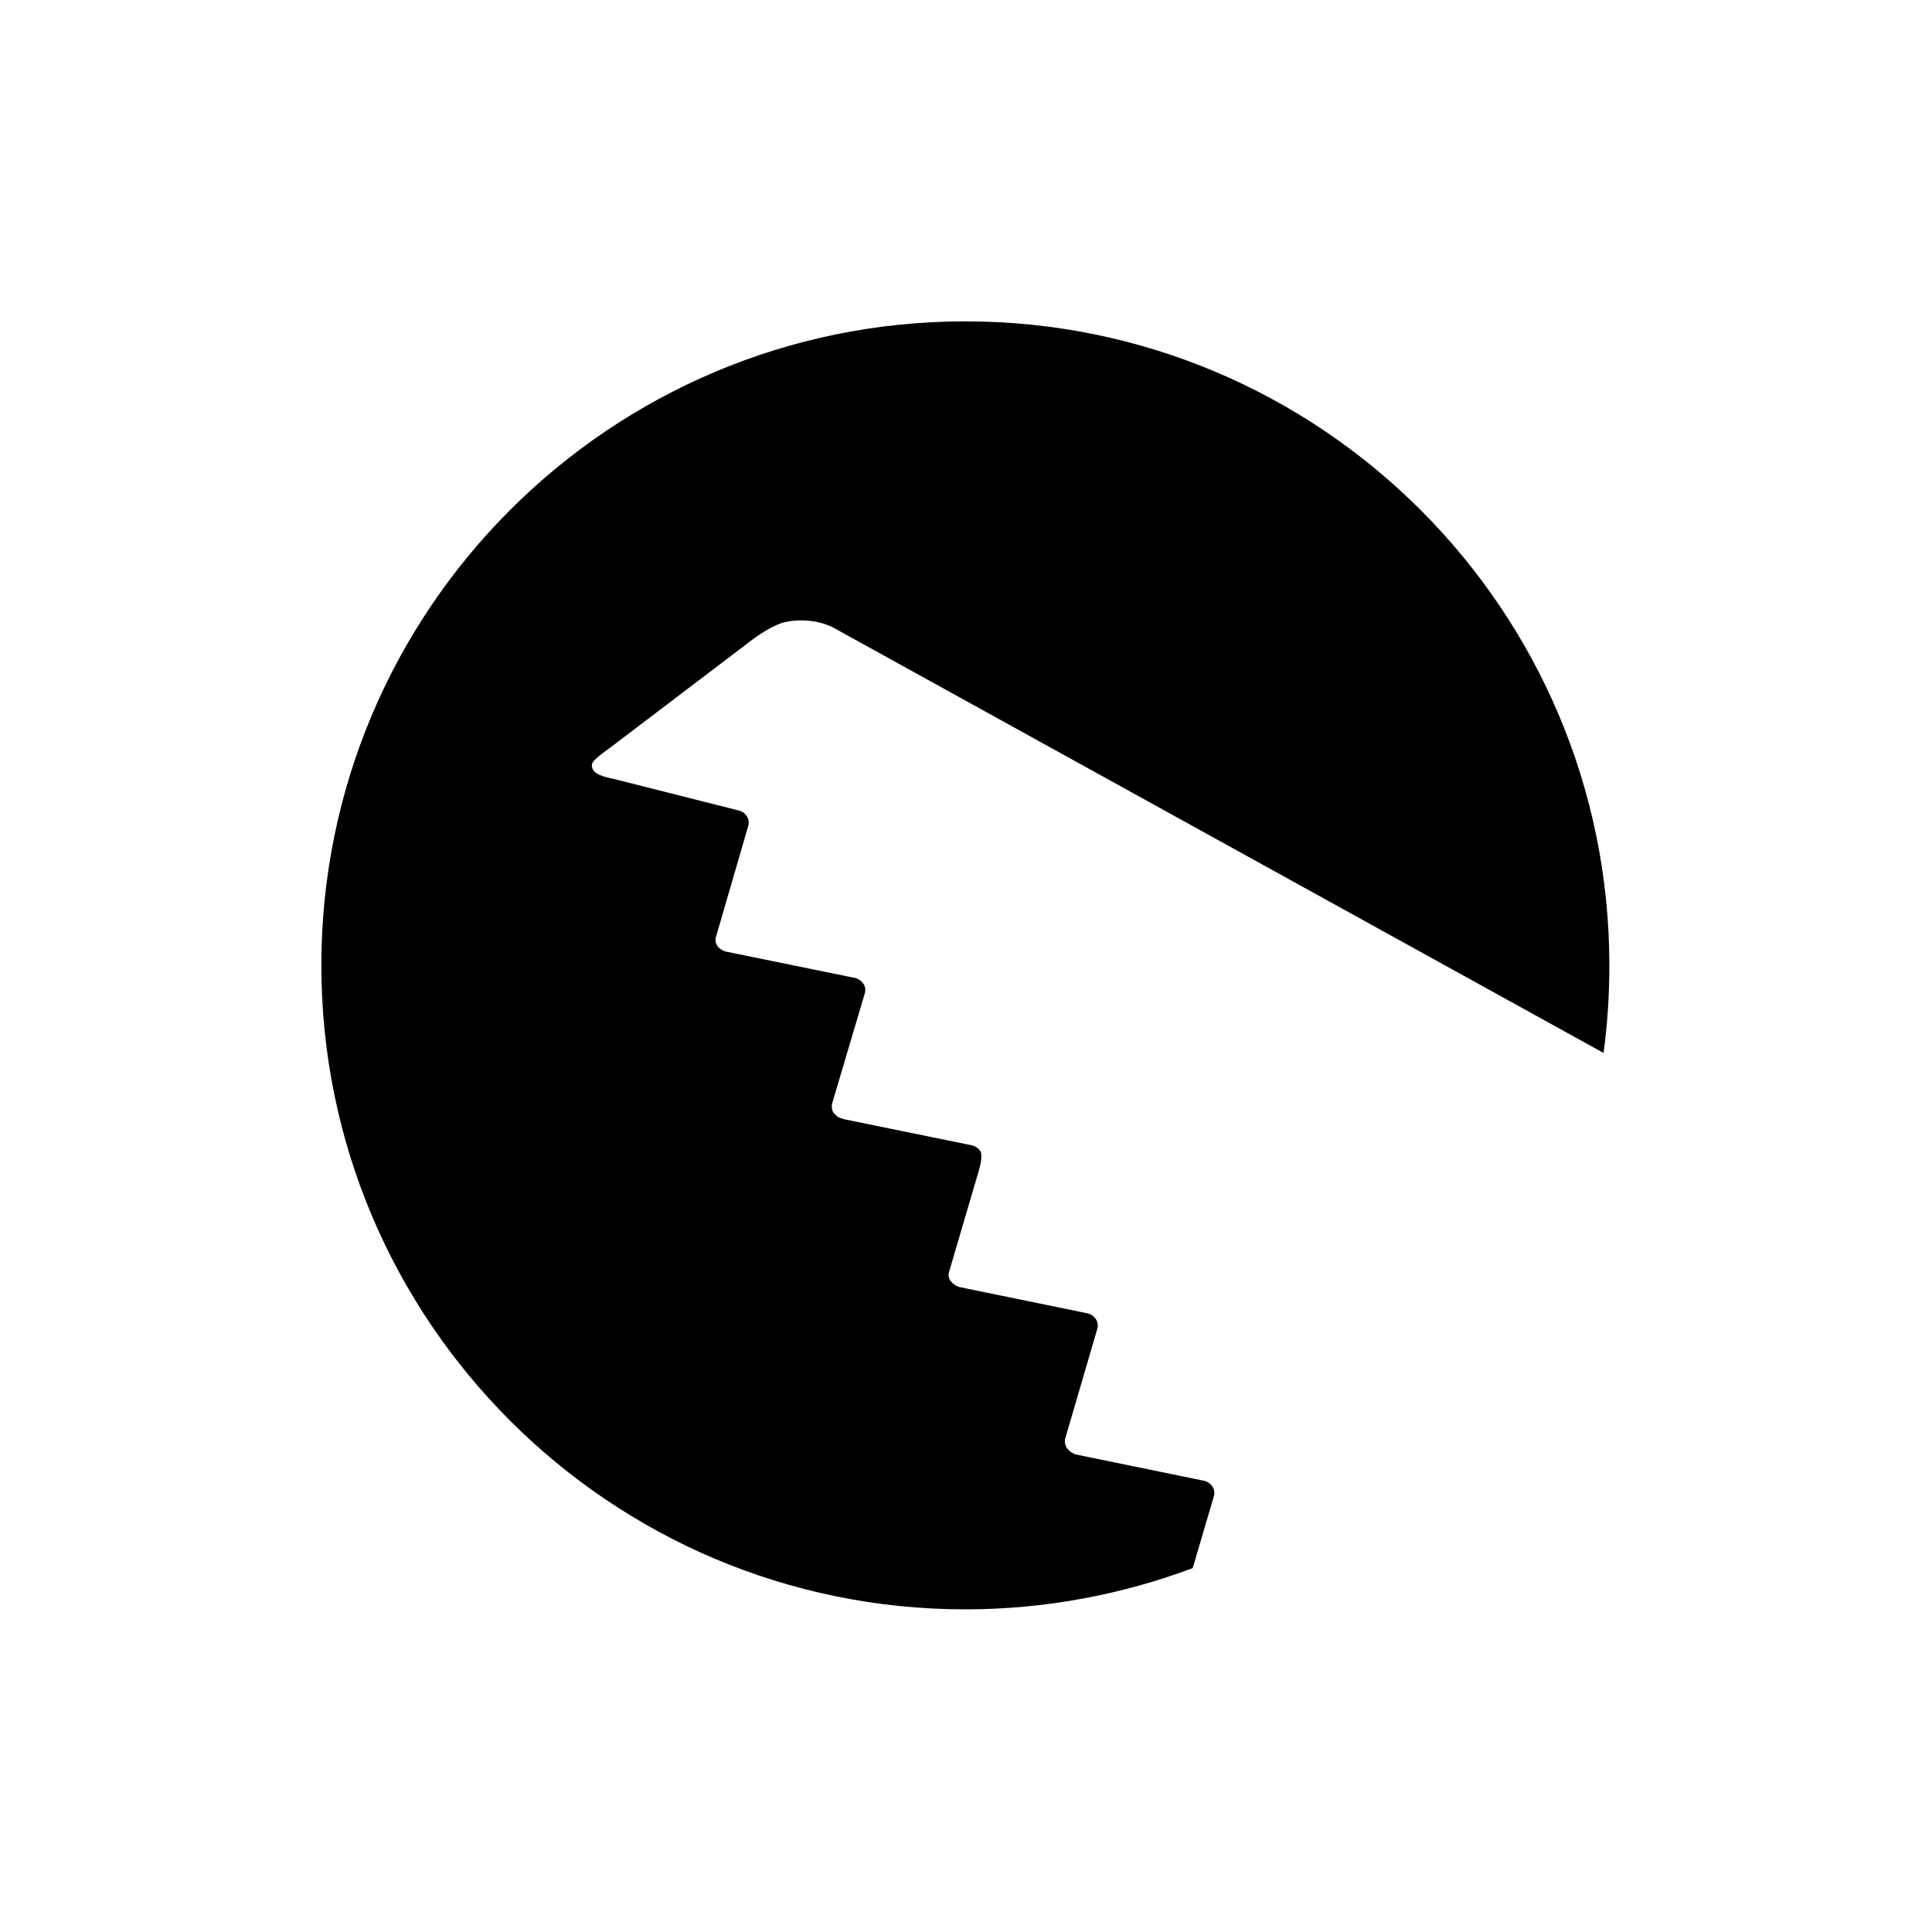 <?xml version="1.0" encoding="utf-8"?>
<!-- Generator: Adobe Illustrator 23.0.1, SVG Export Plug-In . SVG Version: 6.00 Build 0)  -->
<svg version="1.1" id="Vrstva_1" xmlns="http://www.w3.org/2000/svg" xmlns:xlink="http://www.w3.org/1999/xlink" x="0px" y="0px"
	 viewBox="0 0 300 300" style="enable-background:new 0 0 300 300;" xml:space="preserve">
<path d="M188.5,232.3c0.3-1.1-0.5-2.2-1.7-2.4l-19.5-4c-0.6-0.1-1.2-0.5-1.5-0.9l-0.1-0.1c-0.3-0.4-0.4-1-0.3-1.5l5-17.1
	c0.3-1.1-0.5-2.2-1.7-2.4l-19.5-4c-0.6-0.1-1.2-0.5-1.5-0.9l-0.1-0.1c-0.3-0.4-0.4-1-0.2-1.5l4.2-14.3c0.5-1.6,1.1-3.6,0.6-4.4
	c-0.3-0.4-0.8-0.8-1.5-0.9l-19.6-4c-0.3-0.1-0.6-0.2-0.9-0.3c-0.4-0.3-0.6-0.6-0.7-0.6l0,0c-0.3-0.4-0.4-1-0.3-1.5l5.1-17.2
	c0.3-1.1-0.5-2.2-1.8-2.4l-19.6-4c-0.6-0.1-1.2-0.5-1.5-0.9l0,0c-0.3-0.5-0.4-1-0.2-1.5l5-17.2c0.3-1.1-0.5-2.2-1.7-2.4L95.5,121
	c-1.9-0.4-3.6-0.8-3.6-2.2c0-0.8,2.1-2.1,3.5-3.2l20.8-15.8c1.4-1.1,3.9-2.8,5.7-3.2c2.8-0.6,5.9-0.2,8.3,1.3L249,163.5
	c0.6-4.4,0.9-9,0.9-13.6c0-55.2-44.8-100-100-100s-100,44.8-100,100c0,55.2,44.8,100,100,100c12.4,0,24.3-2.3,35.3-6.4"/>
</svg>
